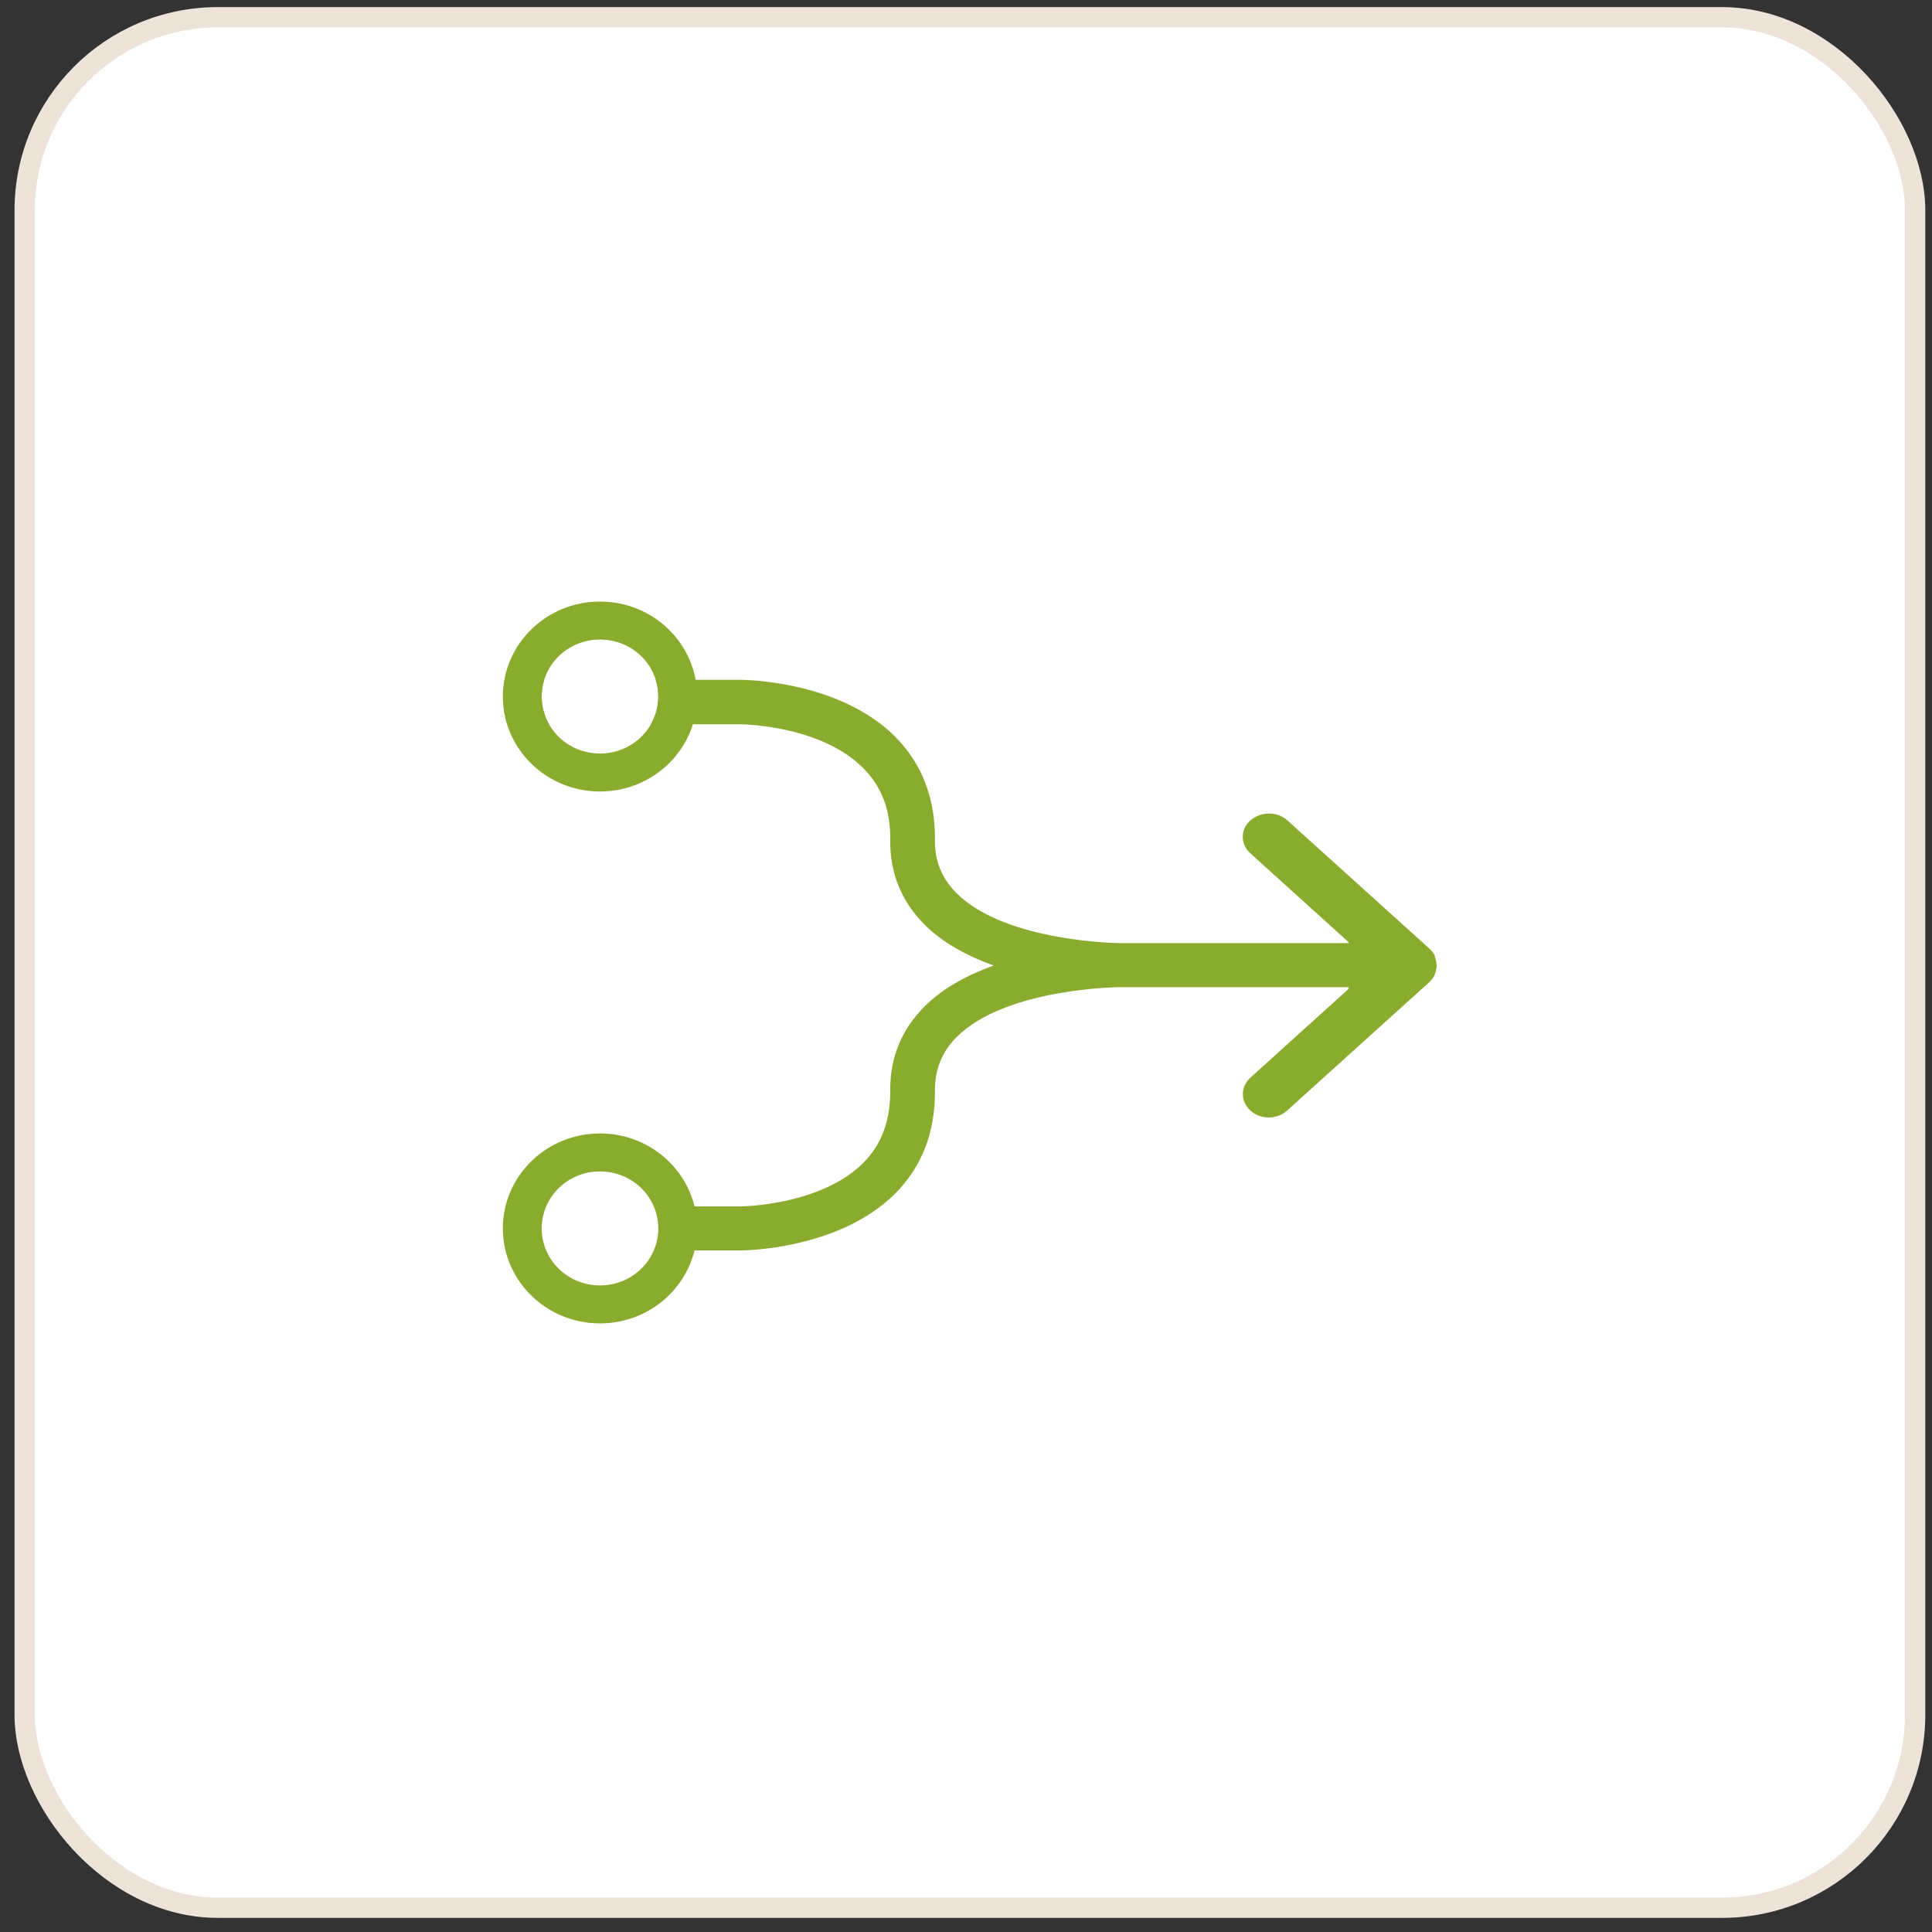<svg width="91" height="91" viewBox="0 0 91 91" fill="none" xmlns="http://www.w3.org/2000/svg">
<rect x="0" y="0" width="91" height="91" fill="#333333" stroke="none"/>
<rect x="1.163" y="0.813" width="89.043" height="89.043" rx="9.093" fill="white"/>
<rect x="1.163" y="0.813" width="89.043" height="89.043" rx="9.093" stroke="#EEE3D9" stroke-width="0.957"/>
<path d="M24.508 34.114H34.868C34.868 34.114 38.601 34.132 40.633 36.154C41.53 37.031 41.951 38.158 41.932 39.572C41.914 41.129 42.463 42.471 43.561 43.563C44.44 44.44 45.611 45.048 46.801 45.477C45.611 45.907 44.44 46.515 43.561 47.392C42.463 48.484 41.914 49.826 41.932 51.383C41.932 52.796 41.53 53.906 40.651 54.783C38.638 56.787 34.922 56.823 34.886 56.823H24.508V57.127C24.417 57.216 24.563 57.342 24.508 57.467C24.453 57.592 24.508 57.735 24.508 57.861C24.508 57.986 24.453 58.129 24.508 58.254C24.563 58.38 24.417 58.487 24.508 58.594V58.898H34.868C35.051 58.898 39.48 58.863 42.134 56.25C43.415 54.98 44.056 53.333 44.037 51.365C44.037 50.363 44.367 49.539 45.062 48.842C47.387 46.533 52.694 46.497 52.749 46.497H63.804C64.39 46.497 64.848 46.032 64.848 45.459C64.848 44.887 64.372 44.422 63.804 44.422H52.749C52.749 44.422 47.387 44.386 45.062 42.077C44.367 41.38 44.019 40.556 44.037 39.554C44.056 37.586 43.415 35.94 42.134 34.669C39.498 32.056 35.051 32.02 34.868 32.02H24.508" fill="#8AAC2E"/>
<path d="M67.593 45.048C67.538 44.905 67.447 44.797 67.337 44.69L60.638 38.641C60.162 38.212 59.393 38.212 58.899 38.641C58.405 39.071 58.423 39.769 58.899 40.198L63.511 44.368V46.587L58.899 50.756C58.423 51.186 58.423 51.883 58.899 52.313C59.137 52.528 59.448 52.635 59.759 52.635C60.071 52.635 60.382 52.528 60.62 52.313L67.319 46.265C67.428 46.157 67.52 46.05 67.575 45.907C67.63 45.781 67.666 45.62 67.666 45.477C67.666 45.334 67.63 45.191 67.575 45.048H67.593Z" fill="#8AAC2E"/>
<path d="M28.26 35.492C29.776 35.492 31.006 34.29 31.006 32.808C31.006 31.325 29.776 30.123 28.26 30.123C26.744 30.123 25.515 31.325 25.515 32.808C25.515 34.29 26.744 35.492 28.26 35.492Z" fill="white"/>
<path d="M28.26 28.334C25.735 28.334 23.685 30.338 23.685 32.808C23.685 35.277 25.735 37.281 28.26 37.281C30.786 37.281 32.836 35.277 32.836 32.808C32.836 30.338 30.786 28.334 28.26 28.334ZM28.26 35.492C26.741 35.492 25.515 34.293 25.515 32.808C25.515 31.322 26.741 30.123 28.26 30.123C29.779 30.123 31.006 31.322 31.006 32.808C31.006 34.293 29.779 35.492 28.26 35.492Z" fill="#8AAC2E"/>
<path d="M28.26 61.439C30.282 61.439 31.921 59.837 31.921 57.86C31.921 55.884 30.282 54.281 28.26 54.281C26.239 54.281 24.6 55.884 24.6 57.86C24.6 59.837 26.239 61.439 28.26 61.439Z" fill="white"/>
<path d="M28.26 62.334C25.735 62.334 23.685 60.33 23.685 57.86C23.685 55.391 25.735 53.387 28.26 53.387C30.786 53.387 32.836 55.391 32.836 57.86C32.836 60.33 30.786 62.334 28.26 62.334ZM28.26 55.176C26.741 55.176 25.515 56.375 25.515 57.86C25.515 59.346 26.741 60.545 28.26 60.545C29.779 60.545 31.006 59.346 31.006 57.86C31.006 56.375 29.779 55.176 28.26 55.176Z" fill="#8AAC2E"/>
</svg>
